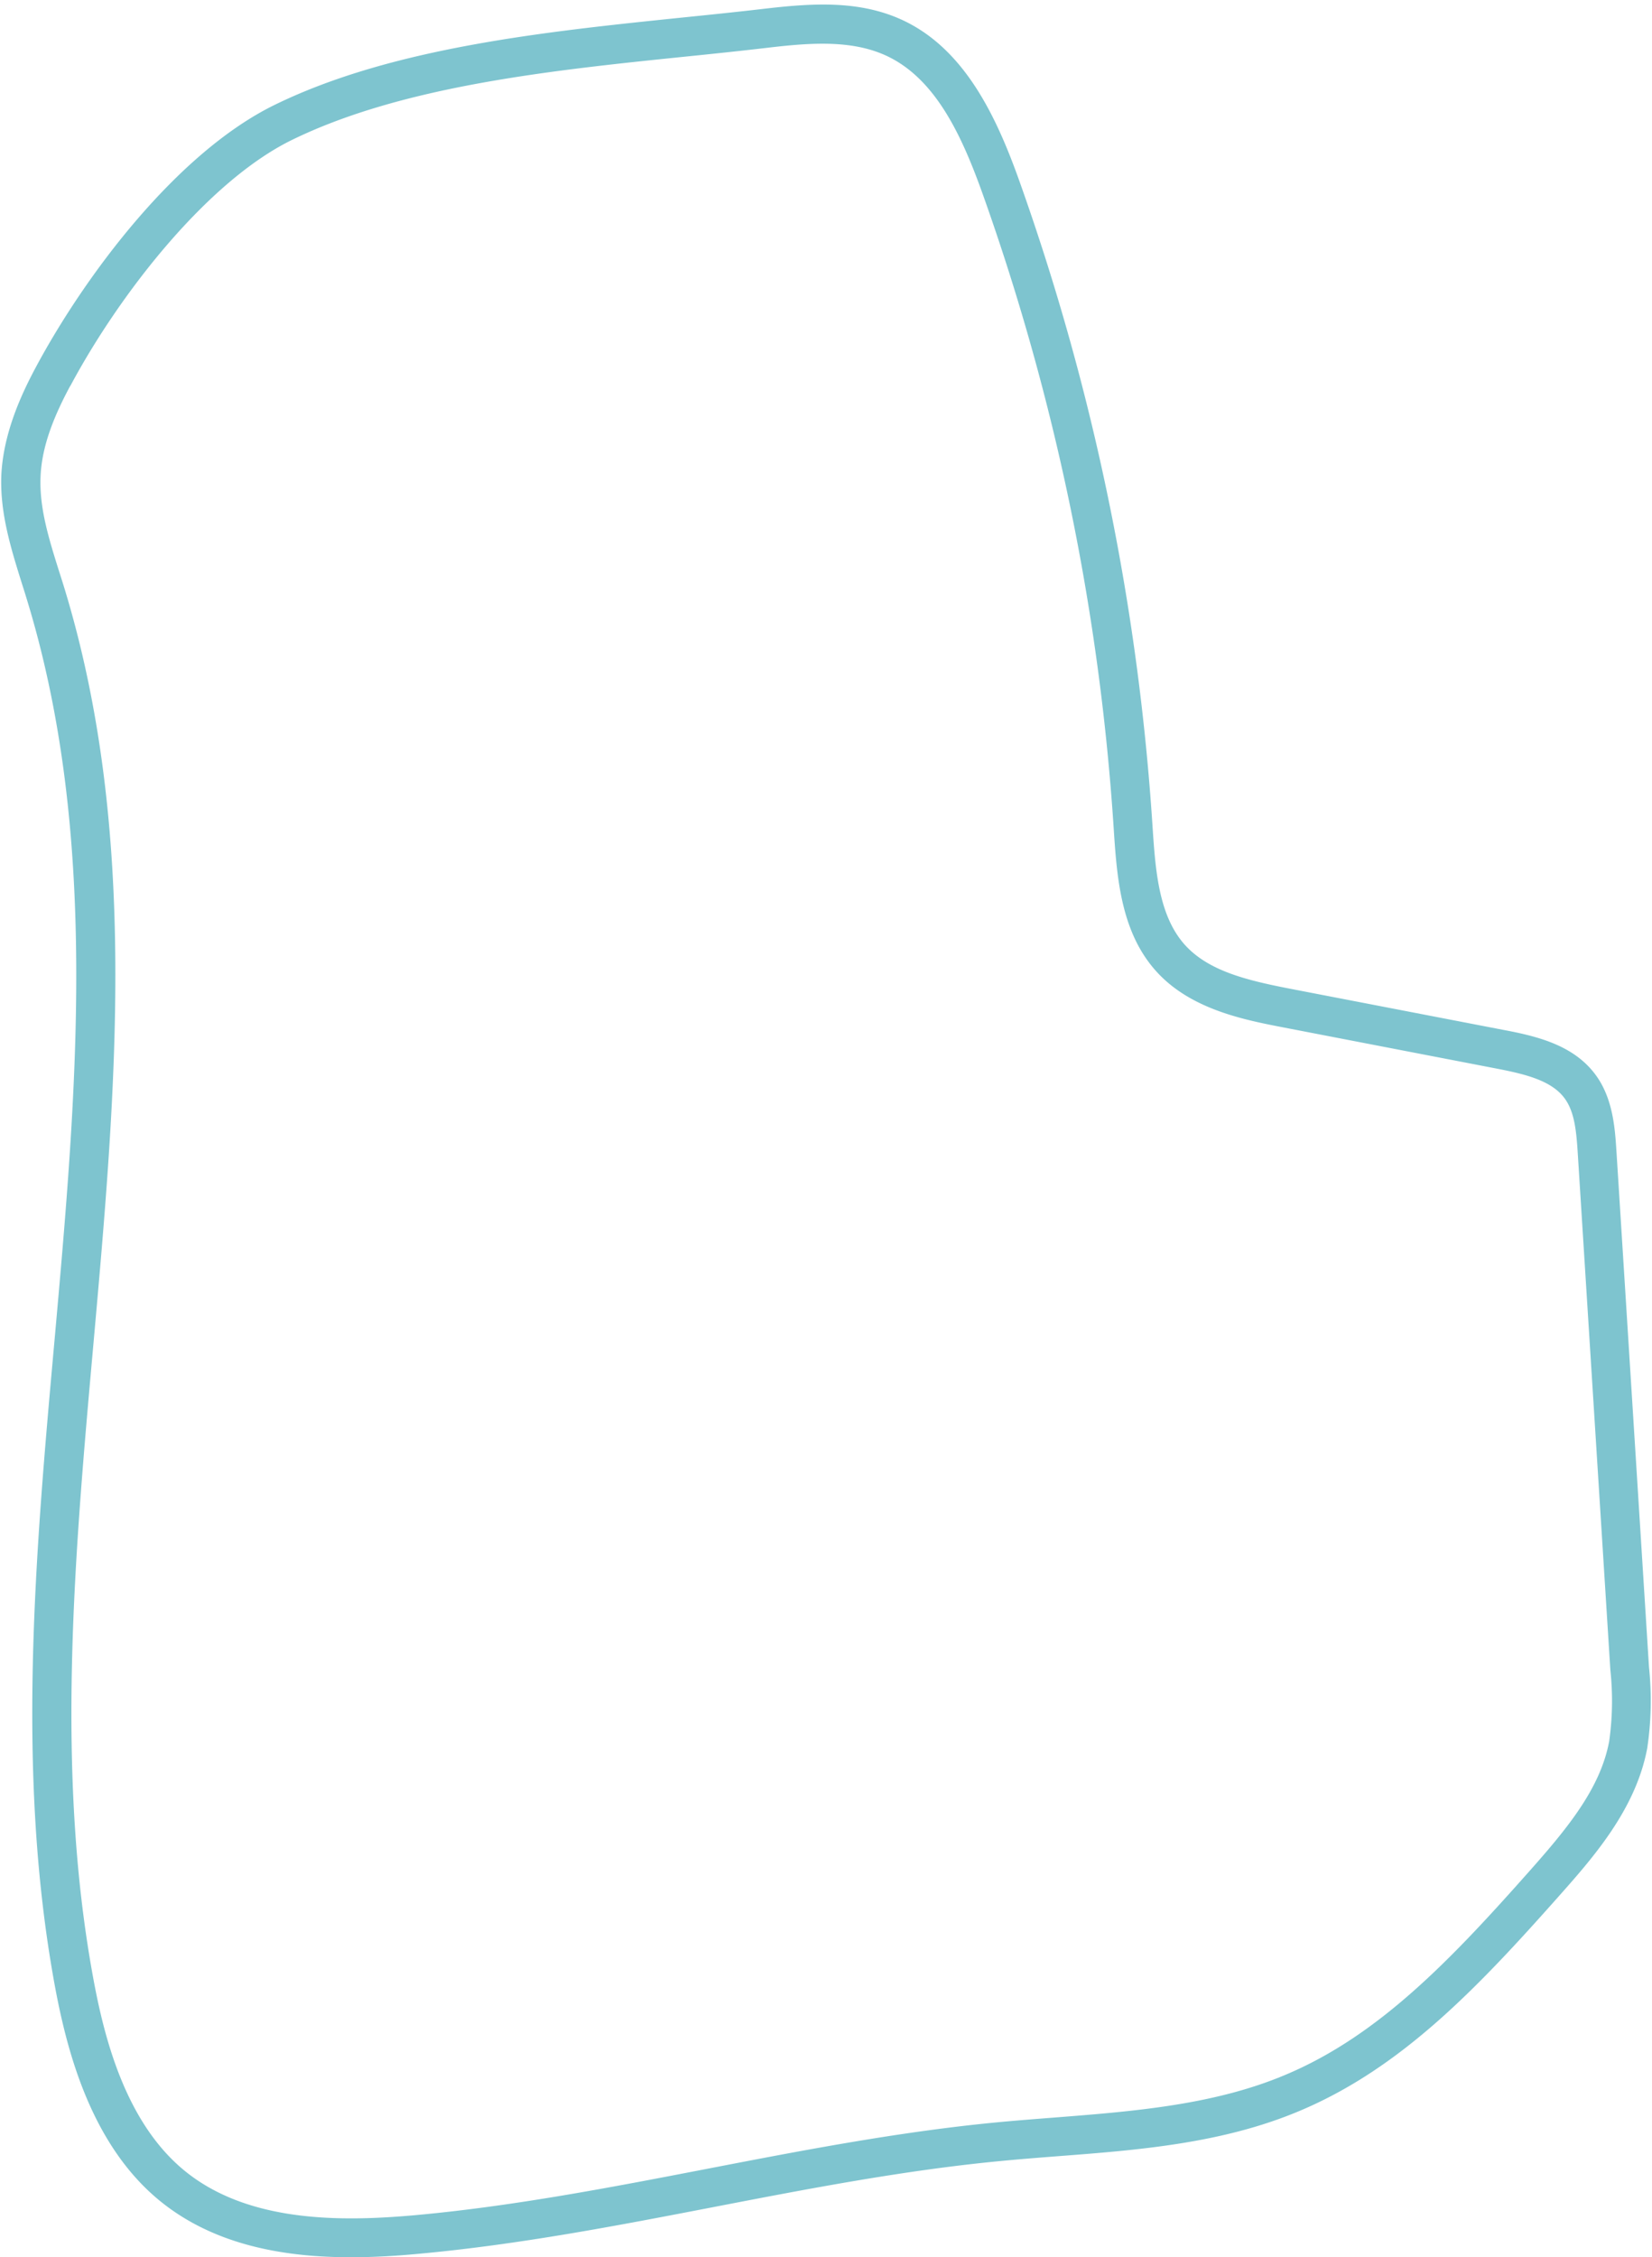 <?xml version="1.0" encoding="UTF-8" standalone="no"?><svg xmlns="http://www.w3.org/2000/svg" xmlns:xlink="http://www.w3.org/1999/xlink" fill="#000000" height="346.3" preserveAspectRatio="xMidYMid meet" version="1" viewBox="-0.2 -0.7 253.5 346.3" width="253.5" zoomAndPan="magnify"><g data-name="Layer 2"><g data-name="Layer 3 copy" id="change1_1"><path d="M53.66,345.62c-9.91,0-20.51-1.71-28.89-8.3C13.87,328.73,10.11,314.17,8.22,304c-6-32.56-3-66.33-.06-99,3.41-38.1,6.93-77.5-4.32-114-.22-.73-.45-1.45-.68-2.17C1.5,83.51-.21,78.08,0,72.29.29,65.7,3.16,59.64,5.29,55.66h0c7.49-14,21.59-32.91,36.68-40.28C60,6.57,83.6,4.15,104.42,2c4.32-.44,8.4-.86,12.35-1.32C124.16-.19,131.35-.72,138,2.25c9.84,4.41,14.74,15.05,18.24,24.87a365.44,365.44,0,0,1,20.4,98.71c.45,6.86.91,13.92,5,18.46,3.64,4,9.49,5.42,16.2,6.72l32.75,6.32c5.33,1,10.8,2.41,14.1,6.94,2.64,3.62,2.93,8.22,3.15,11.59l5,79.24a49.31,49.31,0,0,1-.27,12.41c-1.76,9.42-8.35,16.84-13.64,22.8-12.53,14.12-24.17,26.33-39.74,32.87-11.86,5-24.76,6-37.24,6.95-2.94.23-6,.47-8.95.76-14.59,1.41-29.31,4.25-43.55,7-14.76,2.85-30,5.79-45.3,7.19C60.88,345.39,57.31,345.62,53.66,345.62ZM10.58,58.5c-3,5.57-4.4,9.9-4.56,14C5.83,77.28,7.31,82,8.88,87c.24.74.47,1.47.7,2.21,11.59,37.67,8,77.67,4.55,116.35-2.88,32.25-5.87,65.61,0,97.36,1.71,9.25,5.05,22.39,14.36,29.72,9.8,7.72,23.94,7.53,35.17,6.51,15-1.37,30.1-4.29,44.71-7.11,14.38-2.78,29.24-5.65,44.11-7.09,3-.29,6.09-.53,9.07-.76,12-.94,24.41-1.9,35.38-6.51,14.4-6,25.54-17.75,37.57-31.31,5.9-6.65,10.89-12.73,12.23-19.92a44.29,44.29,0,0,0,.18-10.93l-5-79.24c-.22-3.53-.51-6.39-2-8.44-2-2.76-6.07-3.74-10.4-4.58l-32.74-6.32c-6-1.16-14.24-2.75-19.52-8.59-5.51-6.08-6.07-14.57-6.56-22.06a359.41,359.41,0,0,0-20.06-97.12c-3.23-9.06-7.29-17.93-15-21.4C130.29,5.38,124,5.87,117.47,6.64c-4,.47-8.09.9-12.43,1.34C84.71,10.07,61.67,12.43,44.6,20.77c-12.92,6.32-26.39,23.5-34,37.73Z" fill="#7ec4cf"/></g></g></svg>